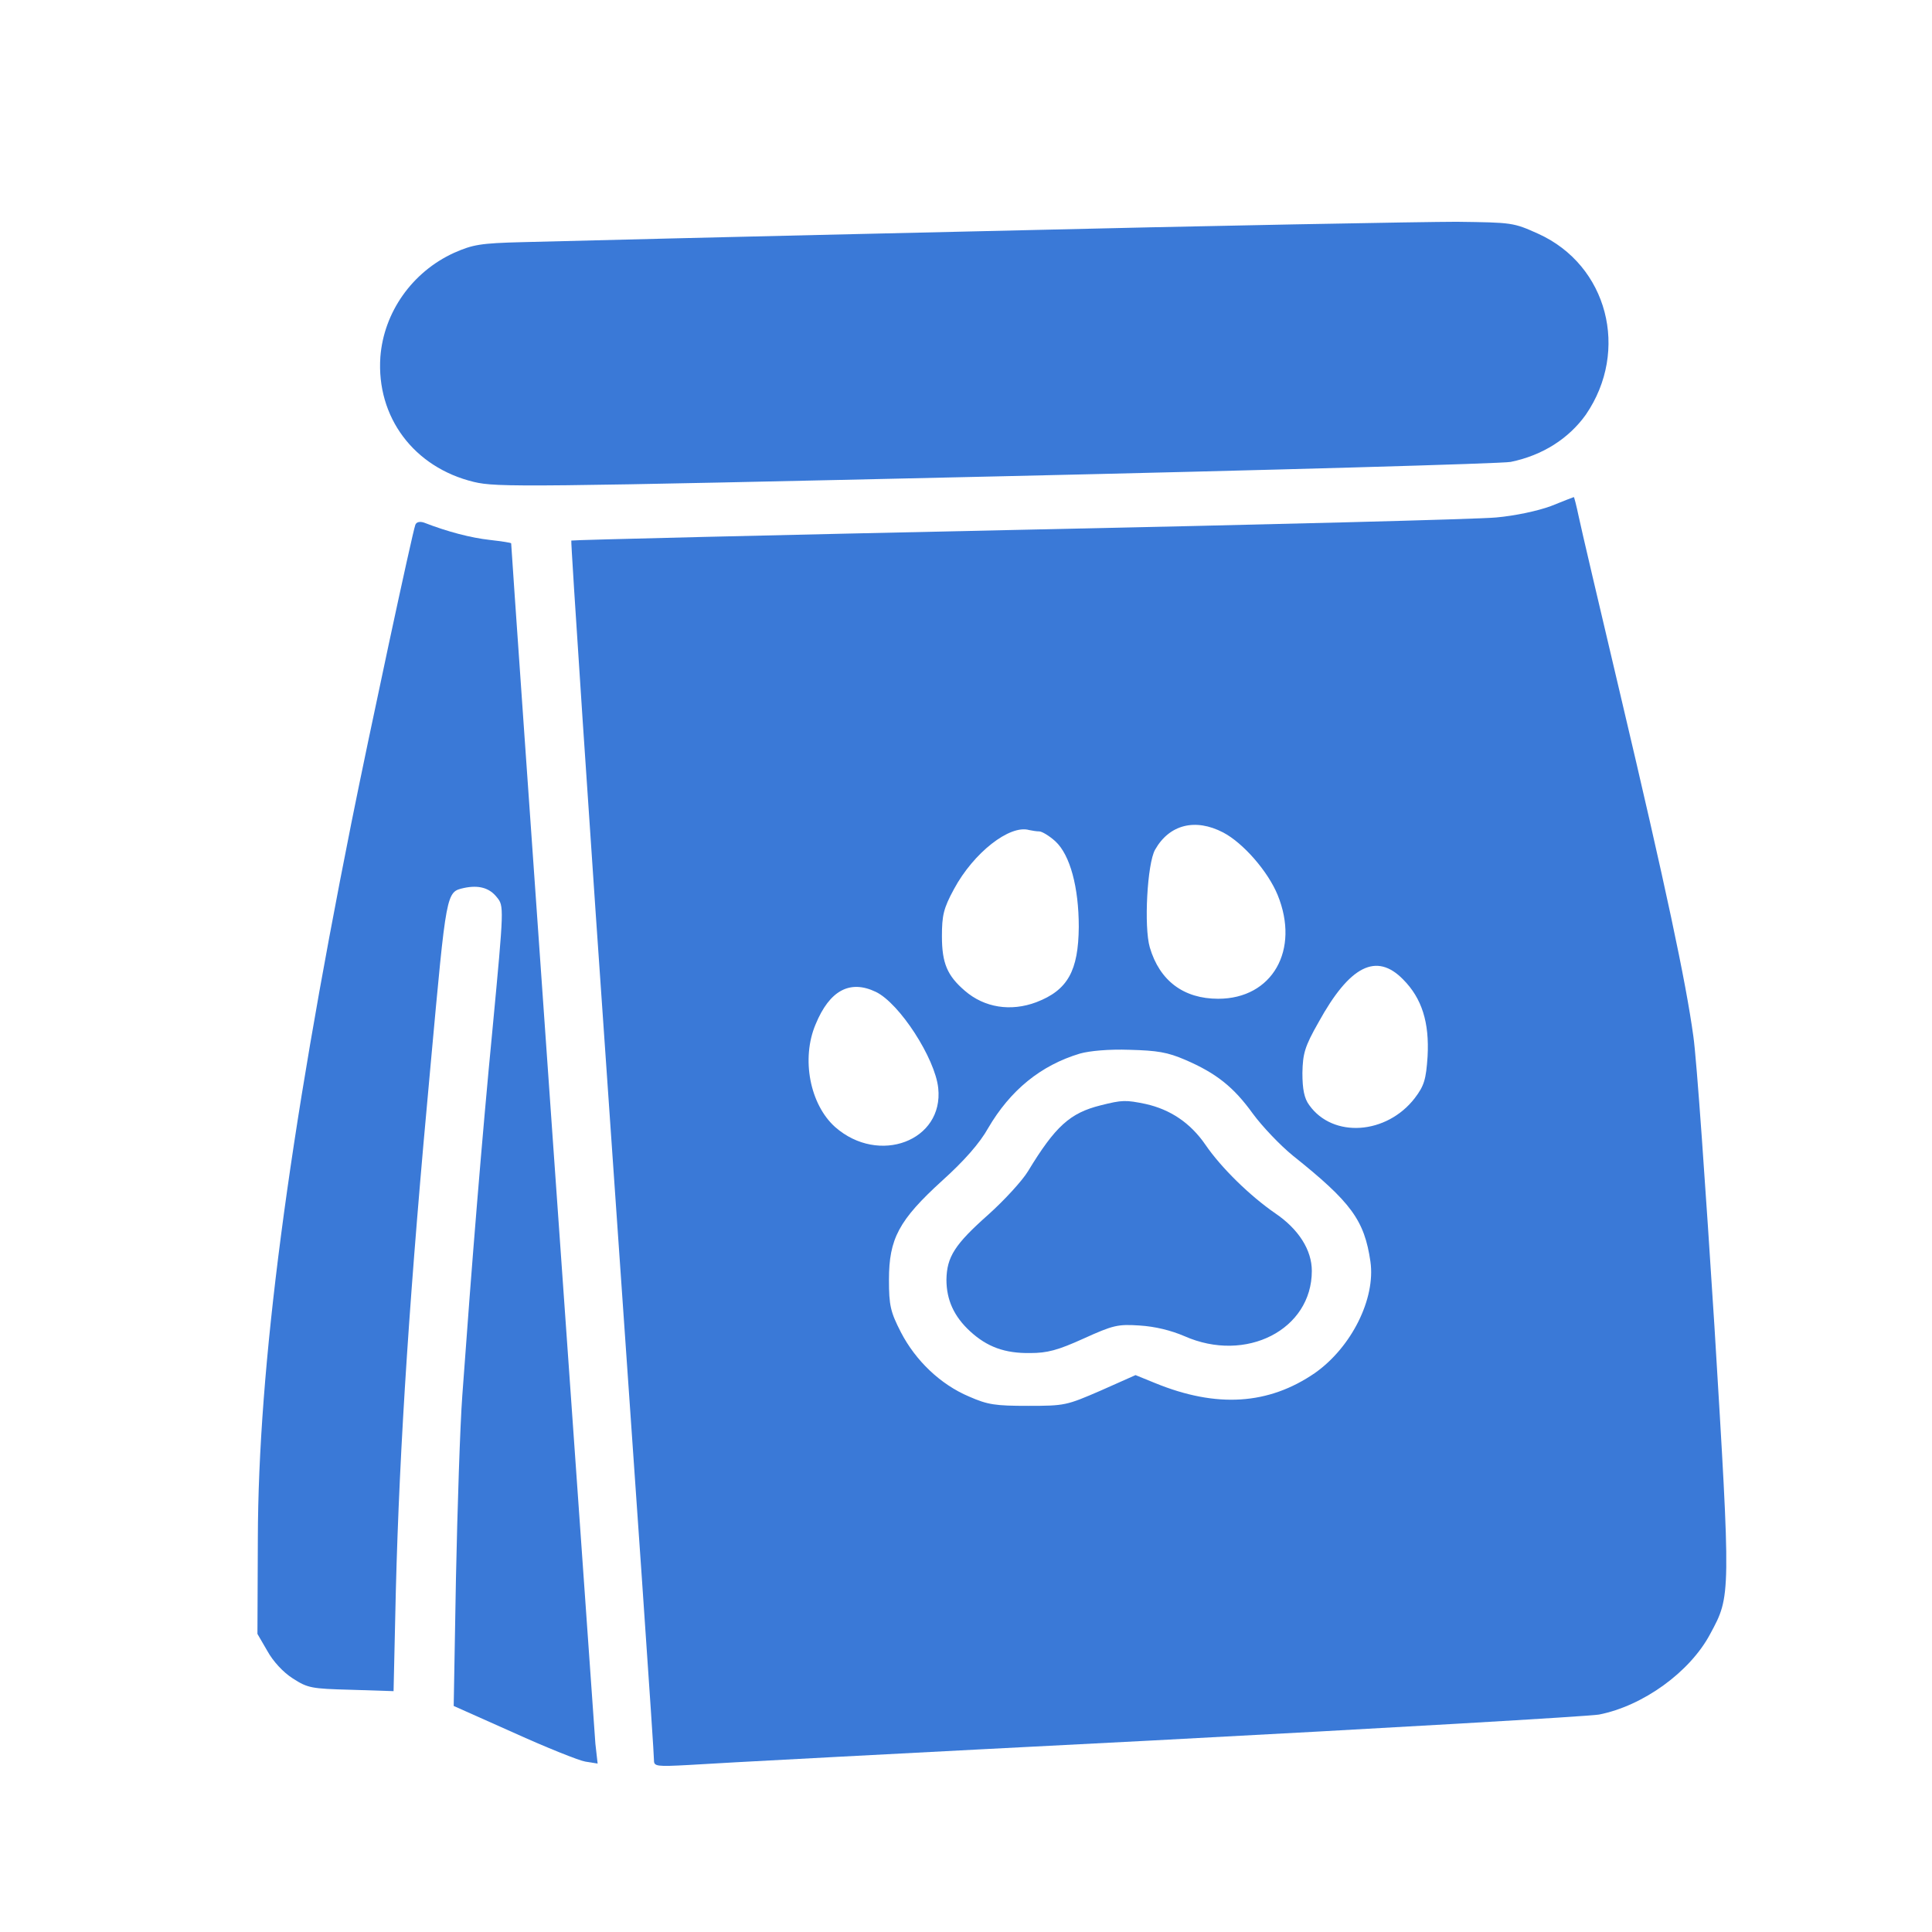 <svg width="24" height="24" viewBox="0 0 24 24" fill="none" xmlns="http://www.w3.org/2000/svg">
<path d="M12.233 2.871C9.395 2.935 6.812 2.999 6.49 3.008C5.967 3.021 5.874 3.038 5.64 3.141C5.122 3.377 4.767 3.878 4.725 4.435C4.674 5.181 5.141 5.807 5.888 5.987C6.173 6.055 6.514 6.051 12.378 5.918C15.782 5.841 18.658 5.759 18.766 5.738C19.163 5.657 19.489 5.447 19.7 5.151C20.246 4.354 19.97 3.295 19.111 2.905C18.798 2.764 18.789 2.764 18.093 2.755C17.71 2.755 15.072 2.802 12.233 2.871Z" fill="#3A79D7"/>
<path d="M19.265 6.287C19.102 6.347 18.822 6.407 18.588 6.428C18.369 6.45 15.698 6.518 12.654 6.582C9.609 6.647 7.111 6.707 7.097 6.715C7.088 6.724 7.312 10.122 7.602 14.262C7.891 18.402 8.129 21.827 8.124 21.869C8.124 21.942 8.157 21.947 8.559 21.925C8.792 21.908 11.384 21.771 14.311 21.621C17.239 21.467 19.737 21.321 19.863 21.299C20.409 21.192 20.993 20.772 21.245 20.297C21.502 19.821 21.502 19.842 21.297 16.47C21.189 14.777 21.077 13.157 21.035 12.87C20.942 12.192 20.694 11.022 20.125 8.614C19.872 7.542 19.639 6.552 19.611 6.415C19.583 6.282 19.555 6.171 19.55 6.175C19.546 6.175 19.415 6.227 19.265 6.287ZM15.194 10.341C15.441 10.47 15.749 10.821 15.871 11.117C16.151 11.802 15.805 12.407 15.133 12.407C14.704 12.407 14.405 12.184 14.283 11.768C14.209 11.515 14.251 10.727 14.349 10.555C14.526 10.242 14.848 10.161 15.194 10.341ZM12.911 10.328C12.943 10.328 13.037 10.384 13.111 10.452C13.293 10.62 13.401 11.022 13.401 11.515C13.396 12.059 13.265 12.3 12.873 12.45C12.556 12.569 12.229 12.518 11.986 12.308C11.767 12.12 11.701 11.965 11.701 11.631C11.701 11.374 11.72 11.284 11.851 11.044C12.093 10.594 12.542 10.242 12.784 10.311C12.822 10.319 12.878 10.328 12.911 10.328ZM17.43 12.167C17.664 12.402 17.757 12.702 17.734 13.122C17.715 13.409 17.692 13.487 17.575 13.641C17.225 14.095 16.557 14.142 16.263 13.727C16.202 13.645 16.179 13.53 16.179 13.328C16.184 13.088 16.207 13.002 16.38 12.698C16.767 11.995 17.099 11.828 17.43 12.167ZM10.879 12.321C11.174 12.462 11.617 13.148 11.655 13.517C11.725 14.172 10.917 14.477 10.375 14.001C10.062 13.722 9.95 13.152 10.132 12.724C10.305 12.304 10.557 12.167 10.879 12.321ZM14.722 13.165C15.11 13.332 15.325 13.504 15.563 13.834C15.679 13.992 15.903 14.228 16.062 14.357C16.786 14.935 16.949 15.158 17.024 15.672C17.09 16.135 16.786 16.739 16.333 17.057C15.759 17.451 15.114 17.494 14.349 17.181L14.106 17.082L13.672 17.275C13.247 17.459 13.228 17.464 12.77 17.464C12.364 17.464 12.271 17.451 12.037 17.348C11.682 17.198 11.374 16.902 11.192 16.551C11.062 16.298 11.043 16.217 11.043 15.899C11.043 15.389 11.164 15.158 11.706 14.665C11.977 14.421 12.173 14.198 12.275 14.014C12.551 13.542 12.929 13.234 13.415 13.088C13.536 13.054 13.774 13.032 14.031 13.041C14.377 13.05 14.503 13.071 14.722 13.165Z" fill="#3A79D7"/>
<path d="M13.672 13.731C13.293 13.826 13.111 13.988 12.77 14.55C12.7 14.666 12.476 14.91 12.28 15.086C11.86 15.458 11.762 15.613 11.757 15.896C11.757 16.148 11.851 16.354 12.051 16.538C12.261 16.731 12.481 16.813 12.798 16.808C13.009 16.808 13.139 16.774 13.461 16.628C13.83 16.461 13.886 16.448 14.157 16.466C14.349 16.478 14.545 16.526 14.713 16.598C15.479 16.937 16.296 16.517 16.296 15.788C16.296 15.527 16.132 15.27 15.843 15.073C15.53 14.858 15.17 14.507 14.974 14.22C14.788 13.95 14.54 13.783 14.232 13.714C13.984 13.663 13.942 13.663 13.672 13.731Z" fill="#3A79D7"/>
<path d="M5.16 6.518C5.122 6.617 4.585 9.124 4.366 10.217C3.577 14.168 3.208 16.984 3.203 19.114L3.198 20.297L3.32 20.507C3.39 20.635 3.516 20.773 3.637 20.85C3.824 20.97 3.866 20.978 4.361 20.991L4.889 21.008L4.917 19.77C4.963 17.948 5.094 15.973 5.351 13.208C5.547 11.061 5.542 11.082 5.762 11.031C5.944 10.992 6.079 11.027 6.173 11.147C6.261 11.254 6.261 11.271 6.121 12.754C5.986 14.147 5.86 15.707 5.743 17.335C5.715 17.712 5.682 18.737 5.664 19.607L5.636 21.192L6.378 21.523C6.784 21.707 7.191 21.87 7.27 21.883L7.424 21.908L7.396 21.66C7.382 21.475 6.35 6.831 6.35 6.75C6.35 6.741 6.229 6.724 6.084 6.707C5.851 6.681 5.566 6.608 5.267 6.492C5.216 6.475 5.174 6.484 5.16 6.518Z" fill="#3A79D7"/>
</svg>
